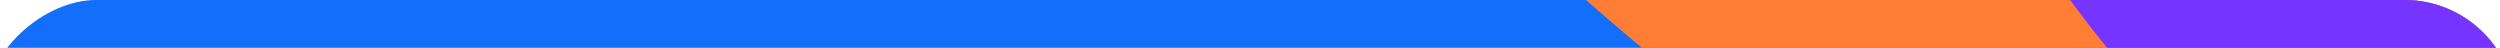 <svg width="314" height="6" viewBox="0 0 314 6" fill="none" xmlns="http://www.w3.org/2000/svg">
<g clip-path="url(#clip0_1546_2543)">
<rect x="-2" y="84" width="84" height="318" rx="14" transform="rotate(-90 -2 84)" fill="#136EFC"/>
<circle cx="395" cy="-222" r="296" transform="rotate(-90 395 -222)" fill="url(#paint0_linear_1546_2543)"/>
<circle cx="388.5" cy="-94.5" r="159.5" transform="rotate(-90 388.5 -94.5)" fill="url(#paint1_linear_1546_2543)"/>
</g>
<defs>
<linearGradient id="paint0_linear_1546_2543" x1="224.034" y1="42.359" x2="563.924" y2="42.359" gradientUnits="userSpaceOnUse">
<stop stop-color="#FF7D34"/>
<stop offset="1" stop-color="white" stop-opacity="0"/>
</linearGradient>
<linearGradient id="paint1_linear_1546_2543" x1="388.5" y1="-171.775" x2="388.5" y2="47.95" gradientUnits="userSpaceOnUse">
<stop stop-color="#7534FF"/>
<stop offset="1" stop-color="#7534FF" stop-opacity="0"/>
</linearGradient>
<clipPath id="clip0_1546_2543">
<rect x="-2" y="84" width="84" height="318" rx="14" transform="rotate(-90 -2 84)" fill="white"/>
</clipPath>
</defs>
</svg>
